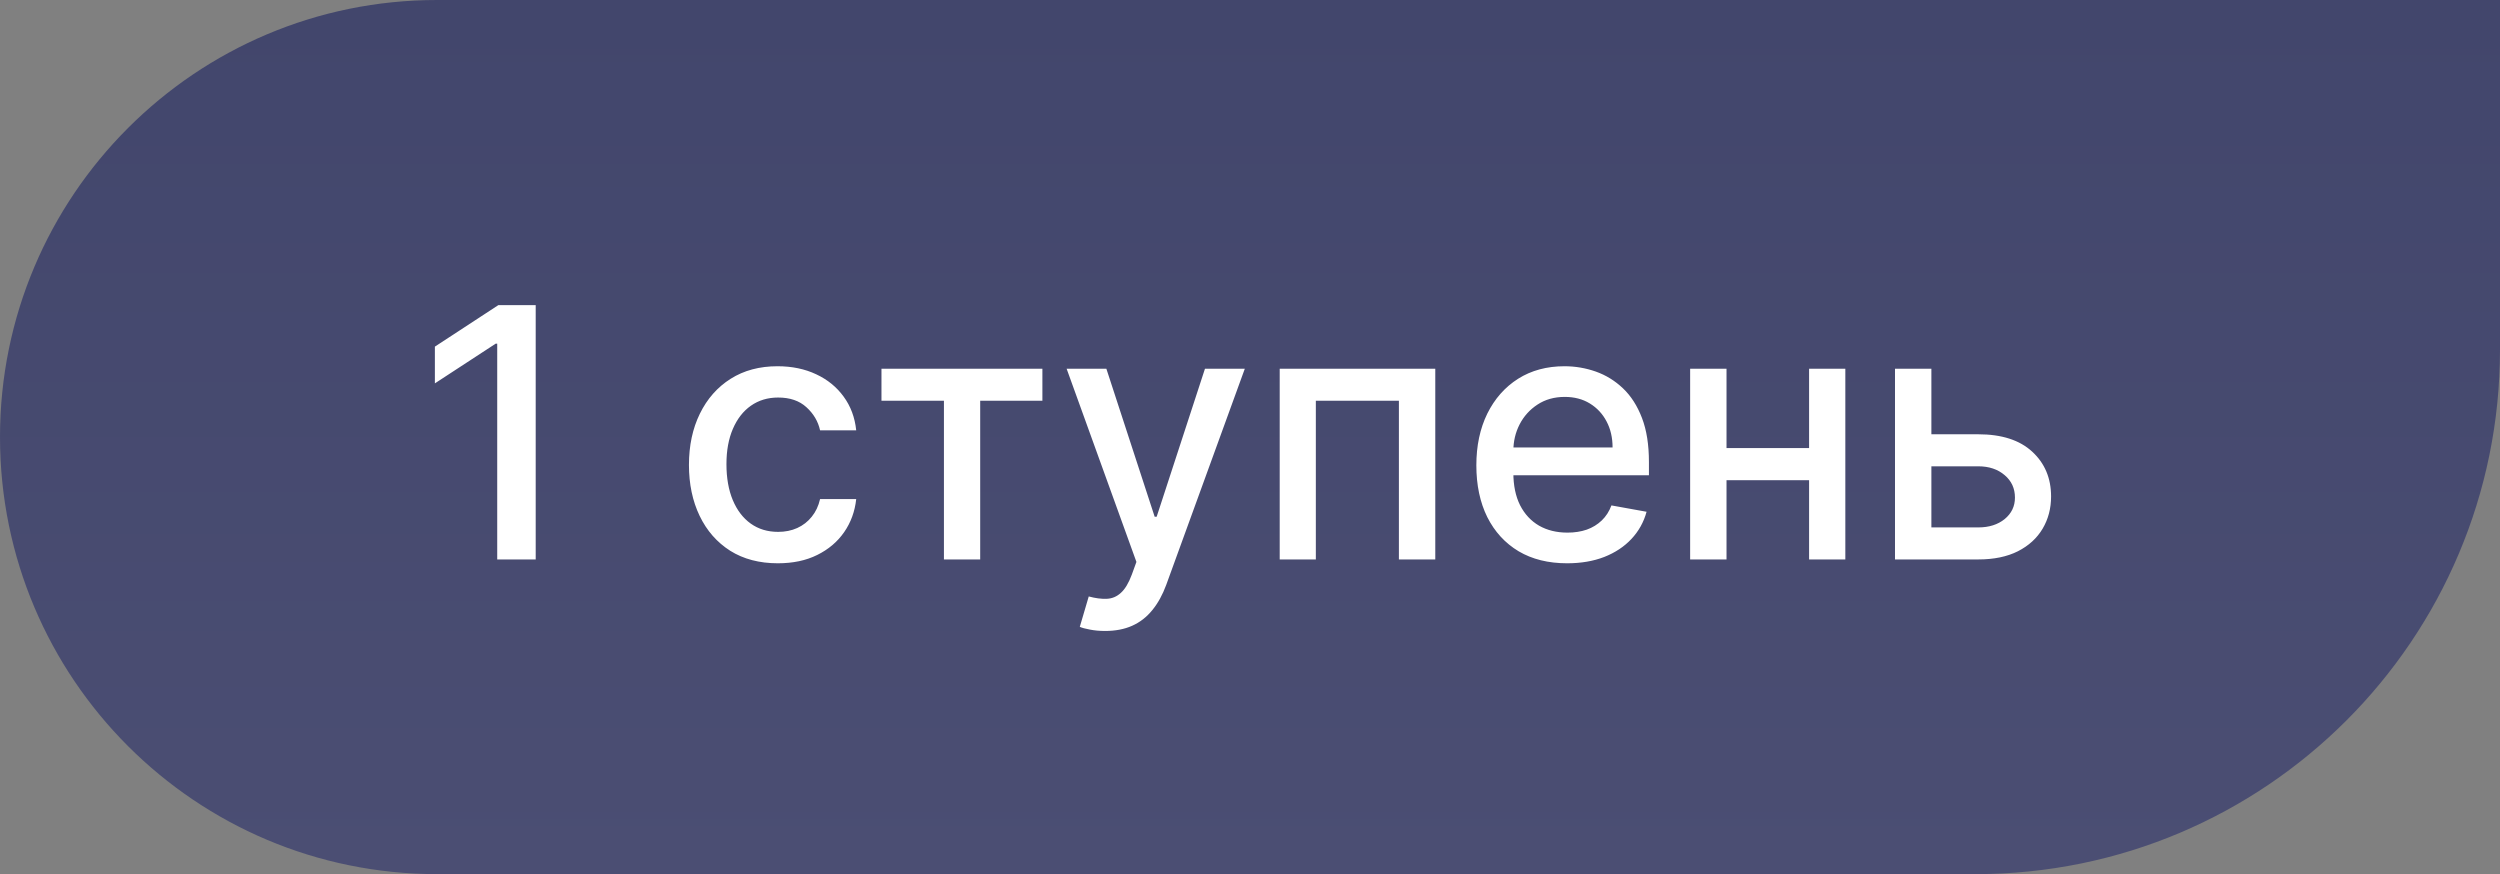<?xml version="1.0" encoding="UTF-8"?> <svg xmlns="http://www.w3.org/2000/svg" width="143" height="50" viewBox="0 0 143 50" fill="none"><rect x="0" y="0" width="143" height="50" fill="#808080" stroke="none"/> <g clip-path="url(#clip0_101_57)"> <path d="M143 0H25C11.193 0 0 11.193 0 25V25C0 38.807 11.193 50 25 50H113C129.569 50 143 36.569 143 20V0Z" fill="url(#paint0_linear_101_57)"></path> <path d="M30.642 17.454V32H28.441V19.656H28.355L24.875 21.929V19.827L28.504 17.454H30.642ZM44.493 32.22C43.438 32.22 42.529 31.981 41.766 31.503C41.009 31.02 40.426 30.355 40.019 29.507C39.612 28.66 39.408 27.689 39.408 26.595C39.408 25.487 39.617 24.509 40.033 23.662C40.45 22.81 41.037 22.144 41.795 21.666C42.552 21.188 43.445 20.949 44.472 20.949C45.301 20.949 46.039 21.103 46.688 21.41C47.337 21.713 47.86 22.14 48.258 22.689C48.66 23.238 48.899 23.88 48.975 24.614H46.908C46.795 24.102 46.534 23.662 46.127 23.293C45.724 22.923 45.185 22.739 44.508 22.739C43.916 22.739 43.397 22.895 42.952 23.207C42.512 23.515 42.169 23.956 41.922 24.528C41.676 25.097 41.553 25.769 41.553 26.546C41.553 27.341 41.674 28.027 41.915 28.605C42.157 29.183 42.498 29.63 42.938 29.947C43.383 30.265 43.906 30.423 44.508 30.423C44.91 30.423 45.275 30.35 45.601 30.203C45.933 30.052 46.21 29.836 46.432 29.557C46.66 29.277 46.818 28.941 46.908 28.548H48.975C48.899 29.254 48.67 29.884 48.286 30.438C47.903 30.991 47.389 31.427 46.745 31.744C46.106 32.062 45.355 32.22 44.493 32.22ZM50.42 22.923V21.091H59.625V22.923H56.067V32H53.993V22.923H50.42ZM63.213 36.091C62.896 36.091 62.607 36.065 62.347 36.013C62.086 35.965 61.892 35.913 61.764 35.856L62.276 34.117C62.664 34.221 63.01 34.266 63.313 34.251C63.616 34.237 63.883 34.124 64.115 33.91C64.352 33.697 64.56 33.349 64.74 32.867L65.003 32.142L61.011 21.091H63.284L66.047 29.557H66.161L68.924 21.091H71.203L66.708 33.456C66.499 34.024 66.234 34.505 65.912 34.898C65.59 35.295 65.207 35.594 64.761 35.793C64.317 35.992 63.8 36.091 63.213 36.091ZM73.199 32V21.091H82.098V32H80.017V22.923H75.266V32H73.199ZM89.639 32.22C88.564 32.22 87.639 31.991 86.862 31.531C86.09 31.067 85.494 30.416 85.072 29.578C84.656 28.735 84.447 27.748 84.447 26.616C84.447 25.499 84.656 24.514 85.072 23.662C85.494 22.81 86.081 22.144 86.834 21.666C87.591 21.188 88.477 20.949 89.49 20.949C90.105 20.949 90.702 21.051 91.28 21.254C91.857 21.458 92.376 21.777 92.835 22.213C93.294 22.649 93.656 23.215 93.922 23.91C94.187 24.602 94.319 25.442 94.319 26.432V27.185H85.647V25.594H92.239C92.239 25.035 92.125 24.54 91.897 24.109C91.67 23.674 91.351 23.331 90.939 23.079C90.531 22.829 90.053 22.703 89.504 22.703C88.907 22.703 88.387 22.85 87.942 23.143C87.501 23.432 87.16 23.811 86.919 24.28C86.682 24.744 86.564 25.248 86.564 25.793V27.035C86.564 27.765 86.692 28.385 86.947 28.896C87.208 29.408 87.57 29.798 88.034 30.068C88.498 30.333 89.04 30.466 89.66 30.466C90.063 30.466 90.43 30.409 90.761 30.296C91.093 30.177 91.379 30.002 91.621 29.77C91.862 29.538 92.047 29.251 92.174 28.91L94.184 29.273C94.023 29.865 93.735 30.383 93.318 30.828C92.906 31.268 92.388 31.612 91.763 31.858C91.142 32.099 90.434 32.22 89.639 32.22ZM104.069 25.629V27.469H98.16V25.629H104.069ZM98.757 21.091V32H96.676V21.091H98.757ZM105.553 21.091V32H103.48V21.091H105.553ZM109.992 24.841H113.16C114.495 24.841 115.523 25.172 116.242 25.835C116.962 26.498 117.322 27.353 117.322 28.399C117.322 29.081 117.161 29.694 116.839 30.239C116.517 30.783 116.046 31.214 115.426 31.531C114.805 31.844 114.05 32 113.16 32H108.394V21.091H110.475V30.168H113.16C113.771 30.168 114.273 30.009 114.666 29.692C115.059 29.37 115.255 28.96 115.255 28.463C115.255 27.938 115.059 27.509 114.666 27.178C114.273 26.841 113.771 26.673 113.16 26.673H109.992V24.841Z" fill="white"></path> </g> <defs> <linearGradient id="paint0_linear_101_57" x1="71.5" y1="0" x2="71.5" y2="50" gradientUnits="userSpaceOnUse"> <stop stop-color="#42466C"></stop> <stop offset="1" stop-color="#4B4E73"></stop> </linearGradient> <clipPath id="clip0_101_57"> <path d="M143 0H25C11.193 0 0 11.193 0 25V25C0 38.807 11.193 50 25 50H113C129.569 50 143 36.569 143 20V0Z" fill="white"></path> </clipPath> </defs> </svg> 